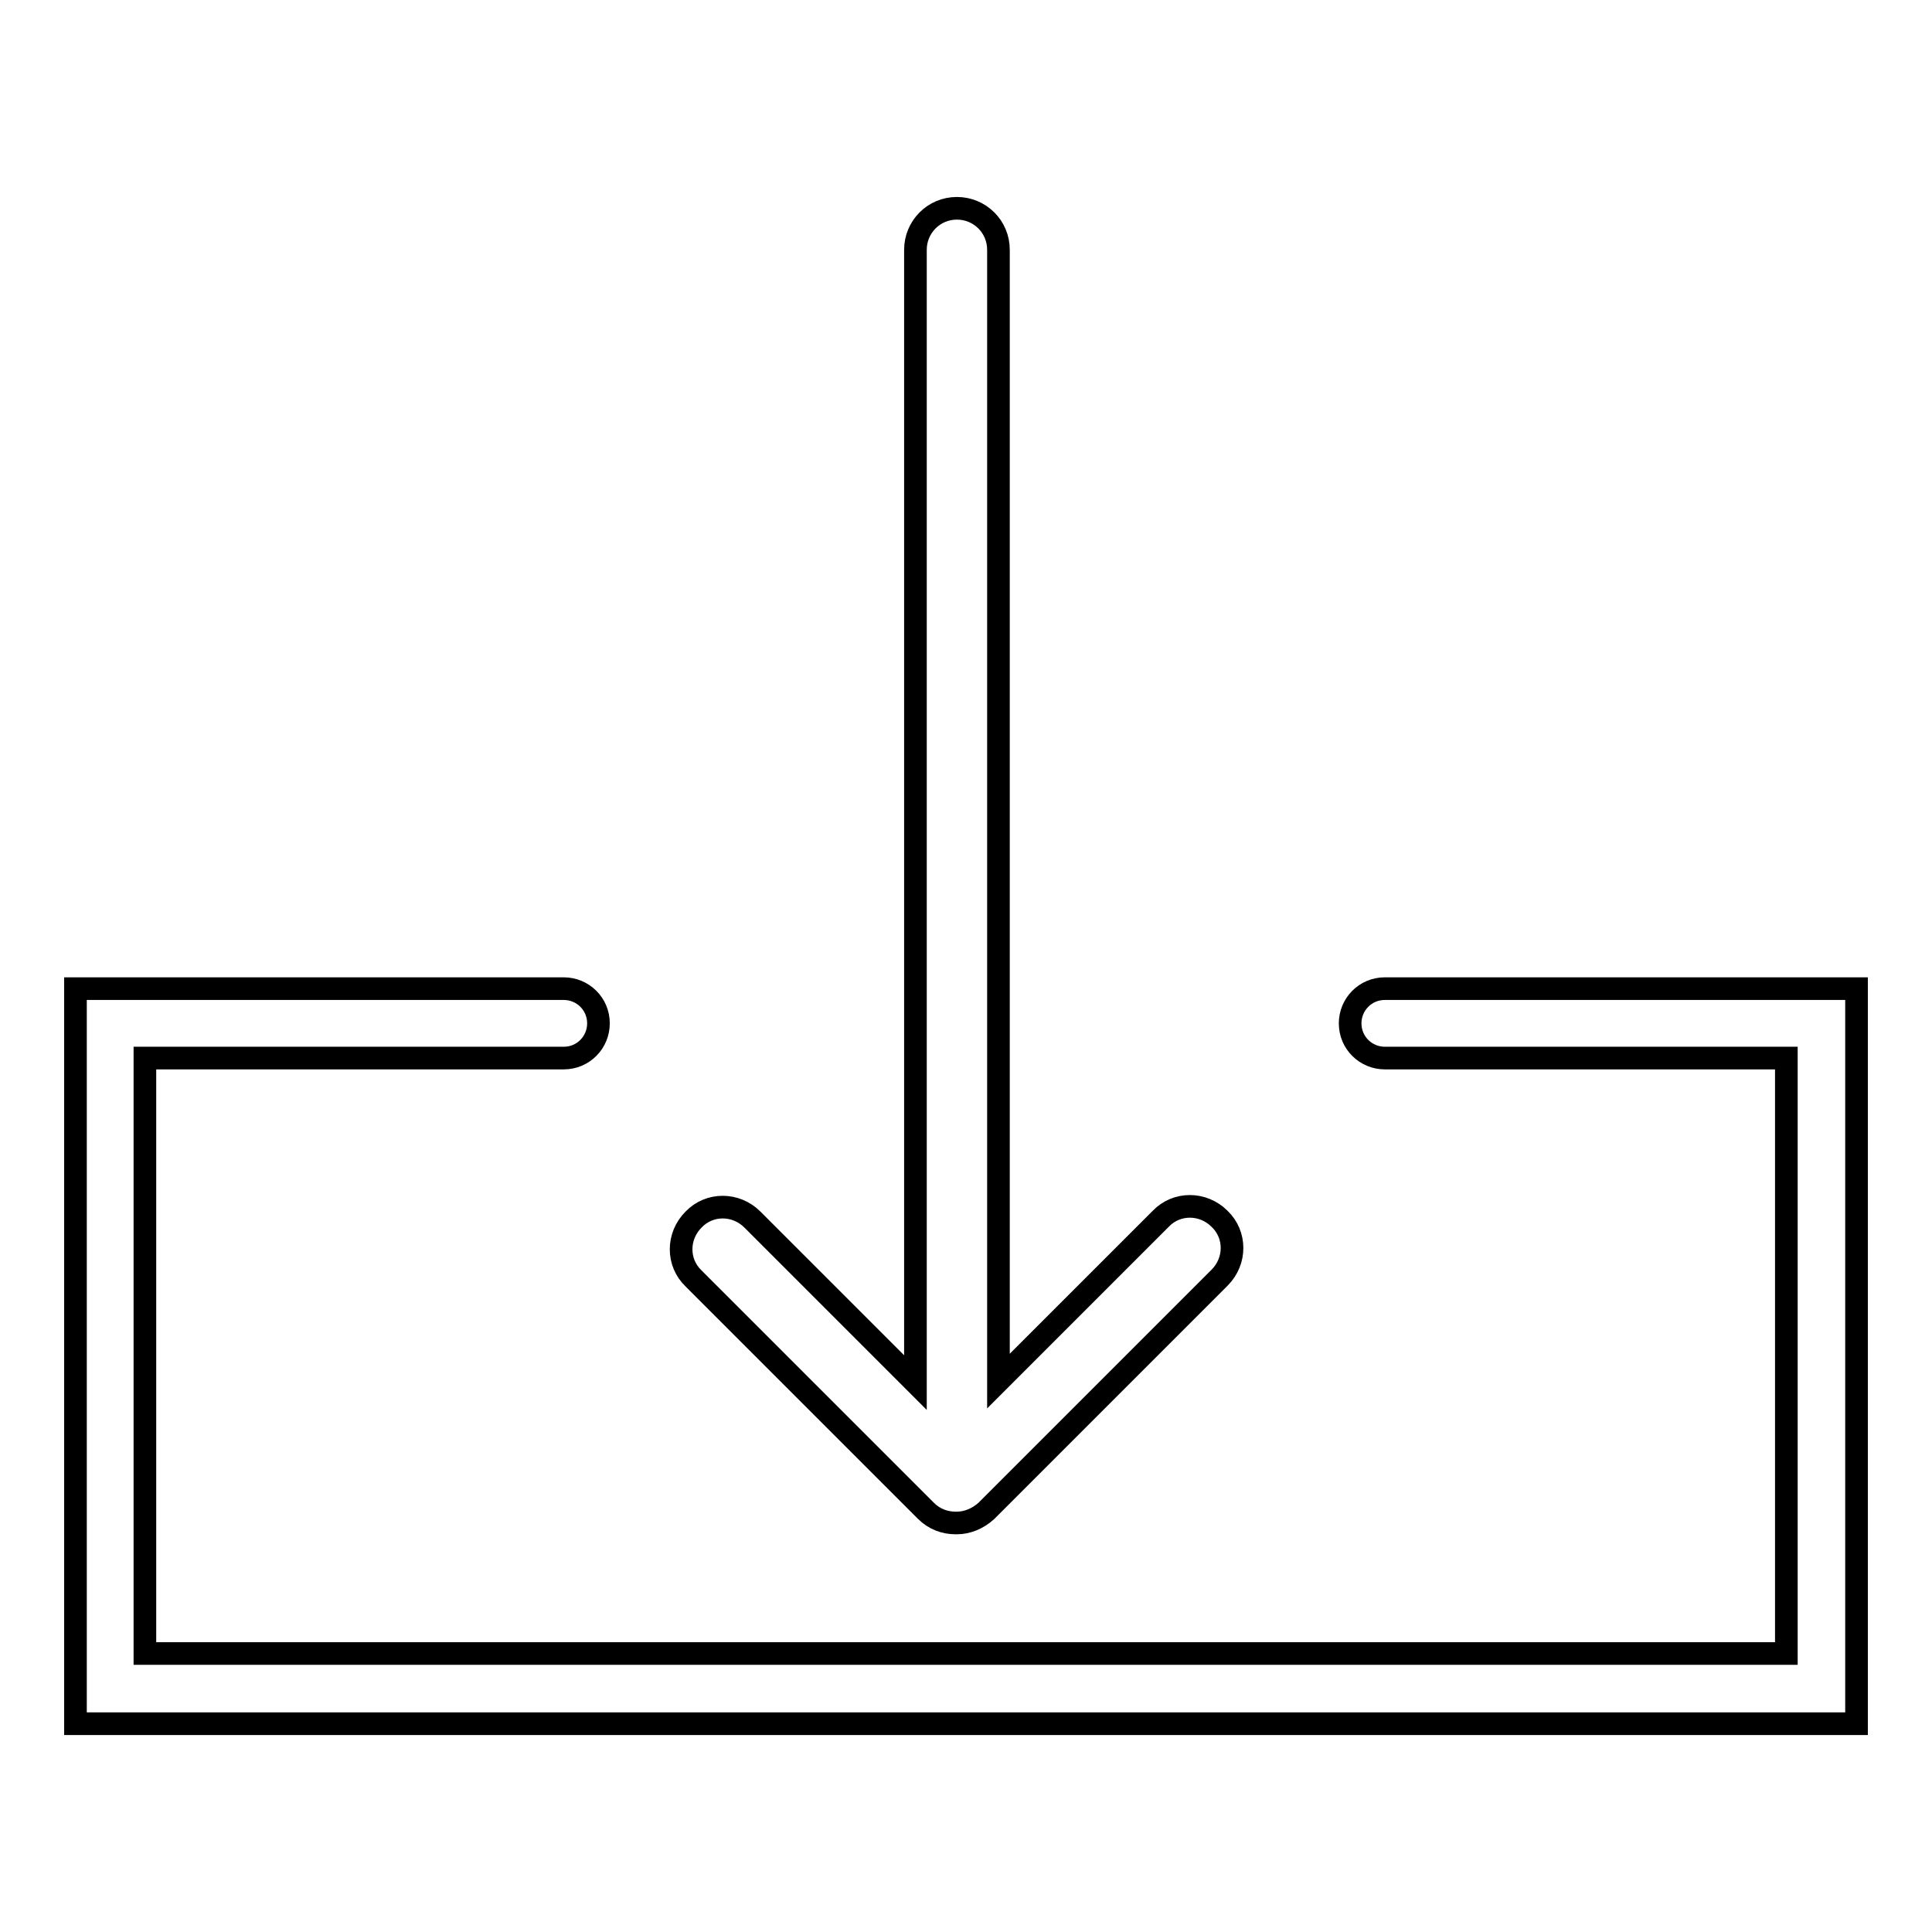 <?xml version="1.0" encoding="utf-8"?>
<!-- Svg Vector Icons : http://www.onlinewebfonts.com/icon -->
<!DOCTYPE svg PUBLIC "-//W3C//DTD SVG 1.1//EN" "http://www.w3.org/Graphics/SVG/1.1/DTD/svg11.dtd">
<svg version="1.1" xmlns="http://www.w3.org/2000/svg" xmlns:xlink="http://www.w3.org/1999/xlink" x="0px" y="0px" viewBox="0 0 256 256" enable-background="new 0 0 256 256" xml:space="preserve">
<g><g><g><g><path stroke-width="3" fill-opacity="0" stroke="#000000"  d="M183.5,131c-2.6,0-4.6,2.1-4.6,4.6c0,2.6,2.1,4.6,4.6,4.6h53.2v78.9H19.2v-78.9h55.5c2.6,0,4.6-2.1,4.6-4.6c0-2.6-2.1-4.6-4.6-4.6H10v97.4h236V131H183.5z"/><path stroke-width="3" fill-opacity="0" stroke="#000000"  d="M122.7,200.2c1.1,1.1,2.5,1.6,3.9,1.6c0,0,0,0,0.1,0c0,0,0.1,0,0.1,0c1.4,0,2.8-0.6,3.9-1.6l30.9-30.9c2.2-2.2,2.2-5.7,0-7.8c-2.2-2.2-5.7-2.2-7.8,0L132.3,183V33.1c0-3.1-2.5-5.5-5.5-5.5c-3.1,0-5.5,2.5-5.5,5.5v150.1l-21.6-21.6c-2.2-2.2-5.7-2.2-7.8,0c-2.2,2.2-2.2,5.7,0,7.8L122.7,200.2z"/></g></g><g></g><g></g><g></g><g></g><g></g><g></g><g></g><g></g><g></g><g></g><g></g><g></g><g></g><g></g><g></g></g></g>
</svg>